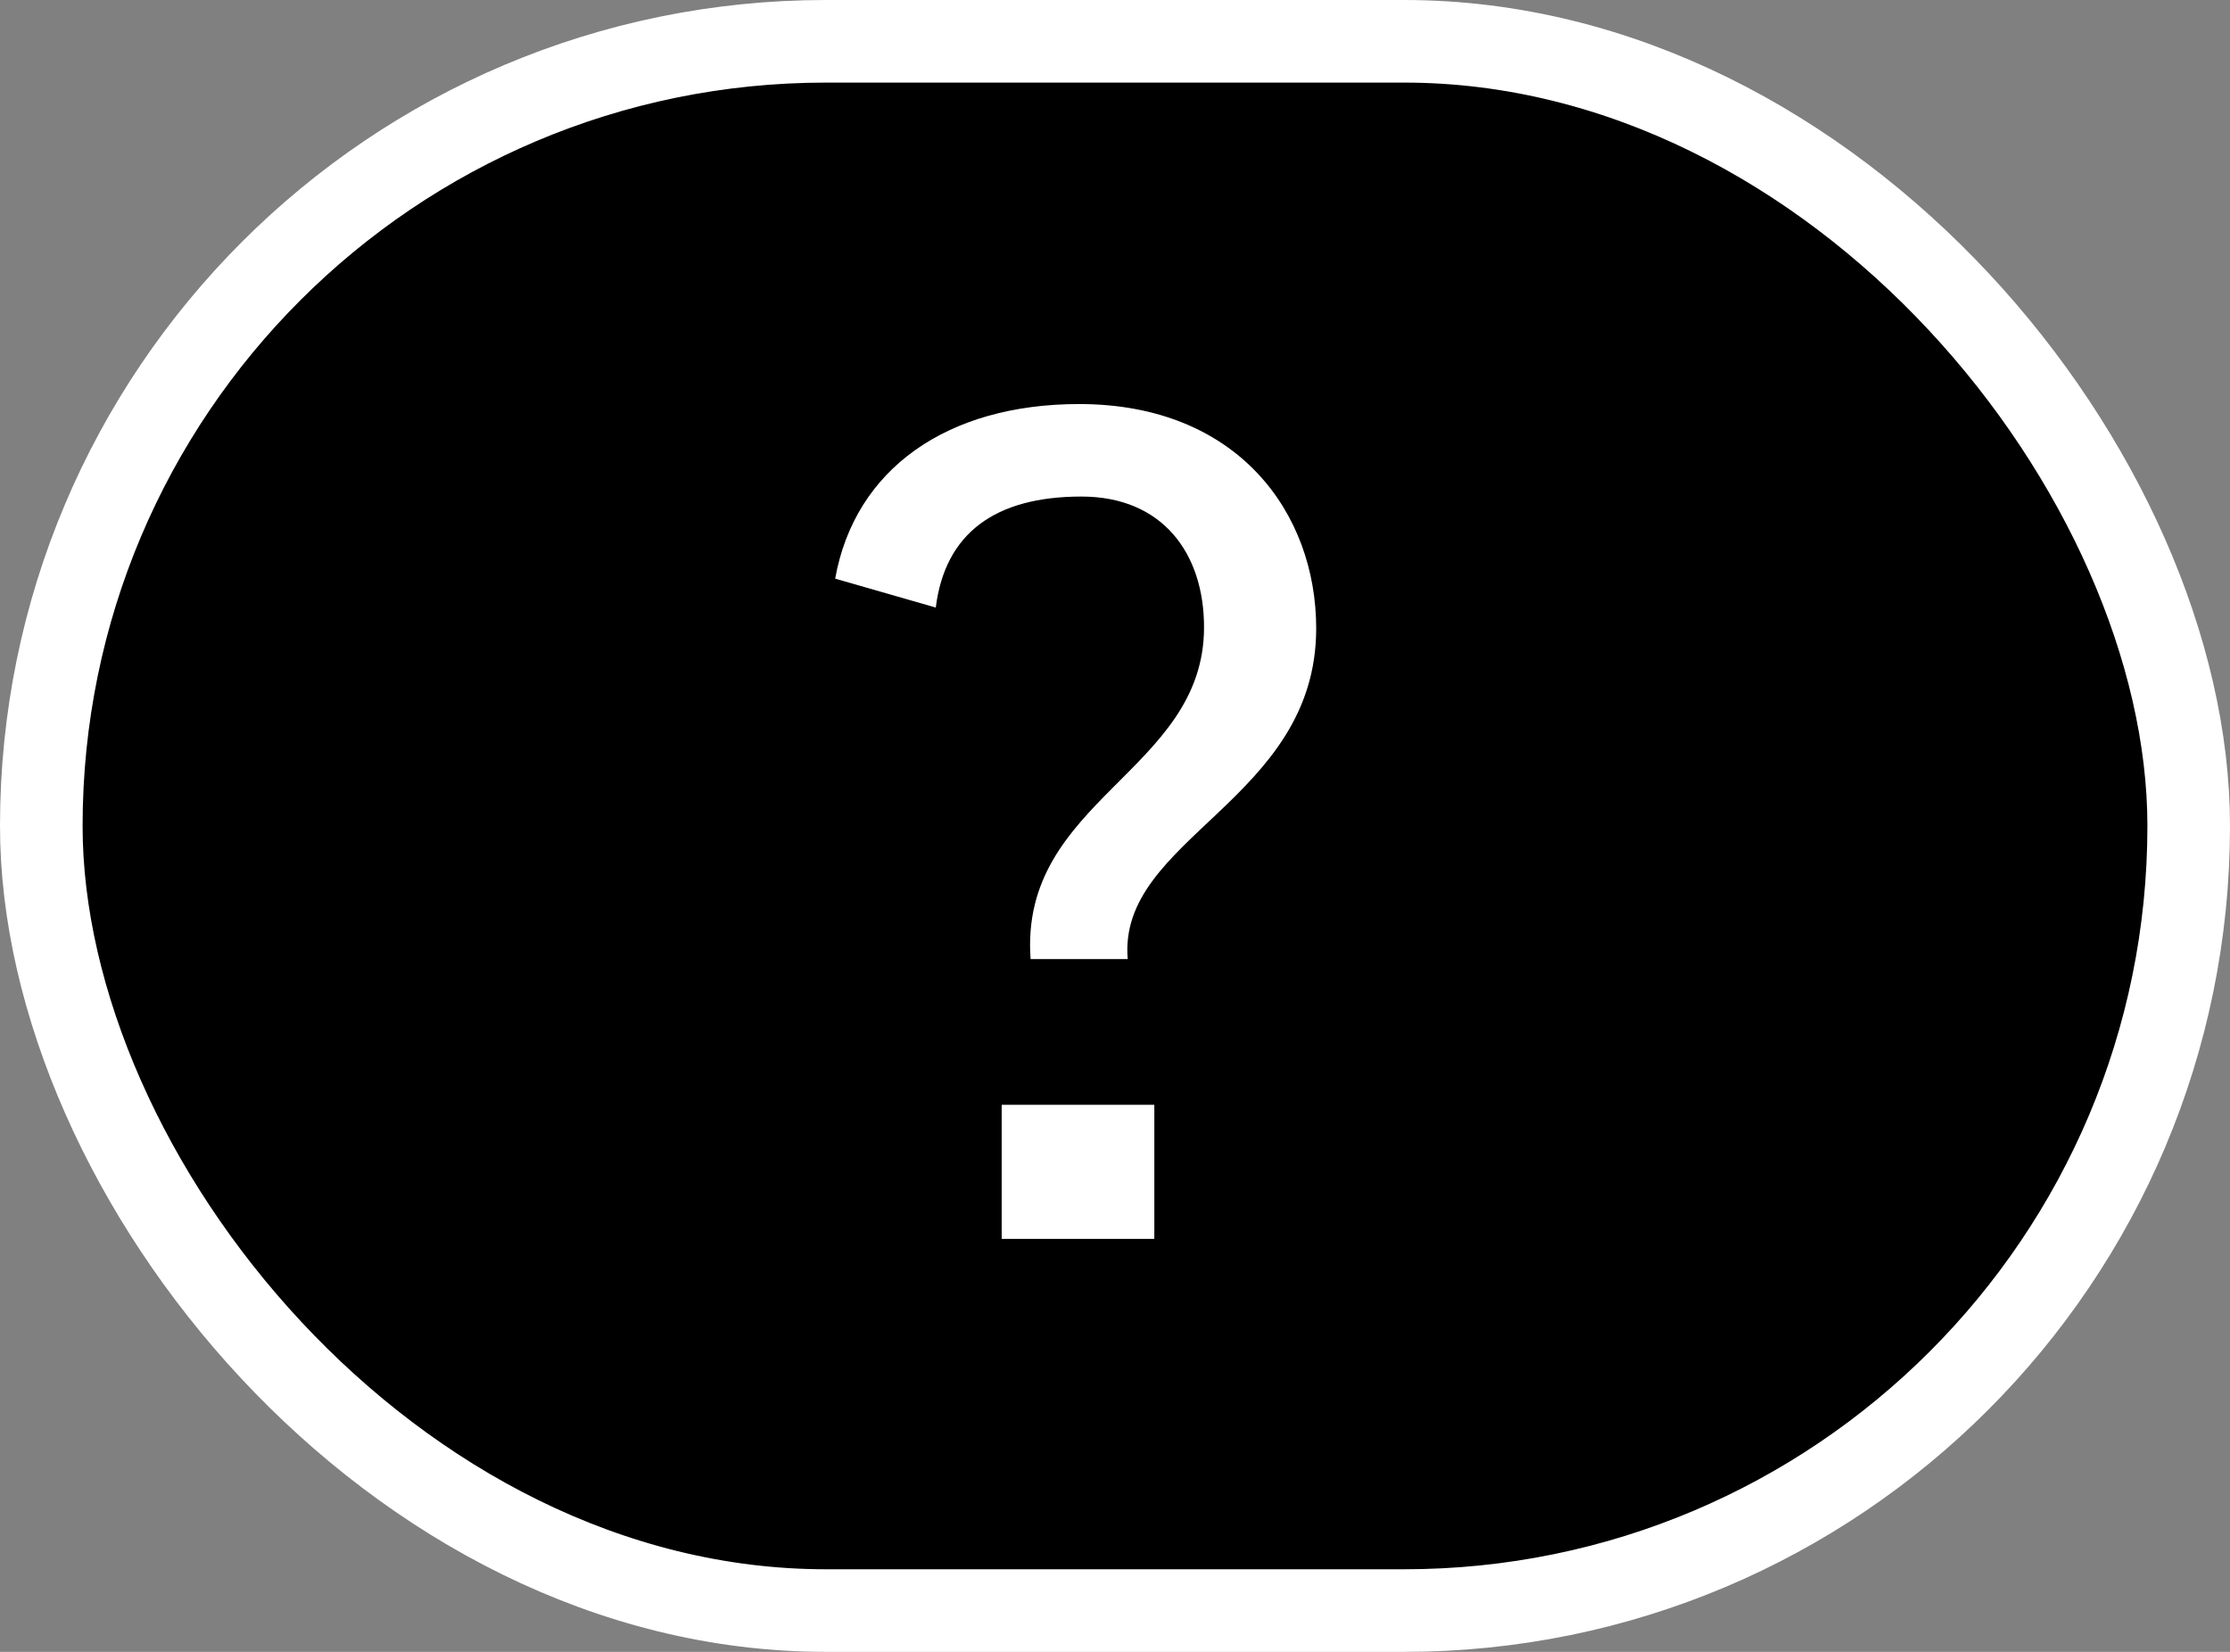 <svg width="27" height="20" viewBox="0 0 27 20" fill="none" xmlns="http://www.w3.org/2000/svg">
<rect x="0" y="0" width="27" height="20" fill="#808080" stroke="none"/>
<rect x="0.5" y="0.5" width="26" height="19" rx="9.5" fill="black"/>
<rect x="0.5" y="0.5" width="26" height="19" rx="9.5" stroke="white"/>
<path d="M12.128 15V13.376H13.976V15H12.128ZM10.112 7.006C10.35 5.676 11.47 4.892 13.066 4.892C14.984 4.892 15.936 6.208 15.936 7.608C15.936 9.694 13.528 10.142 13.654 11.612H12.478C12.338 9.68 14.578 9.344 14.578 7.594C14.578 6.698 14.074 6.012 13.094 6.012C12.044 6.012 11.442 6.46 11.33 7.356L10.112 7.006Z" fill="white"/>
</svg>
